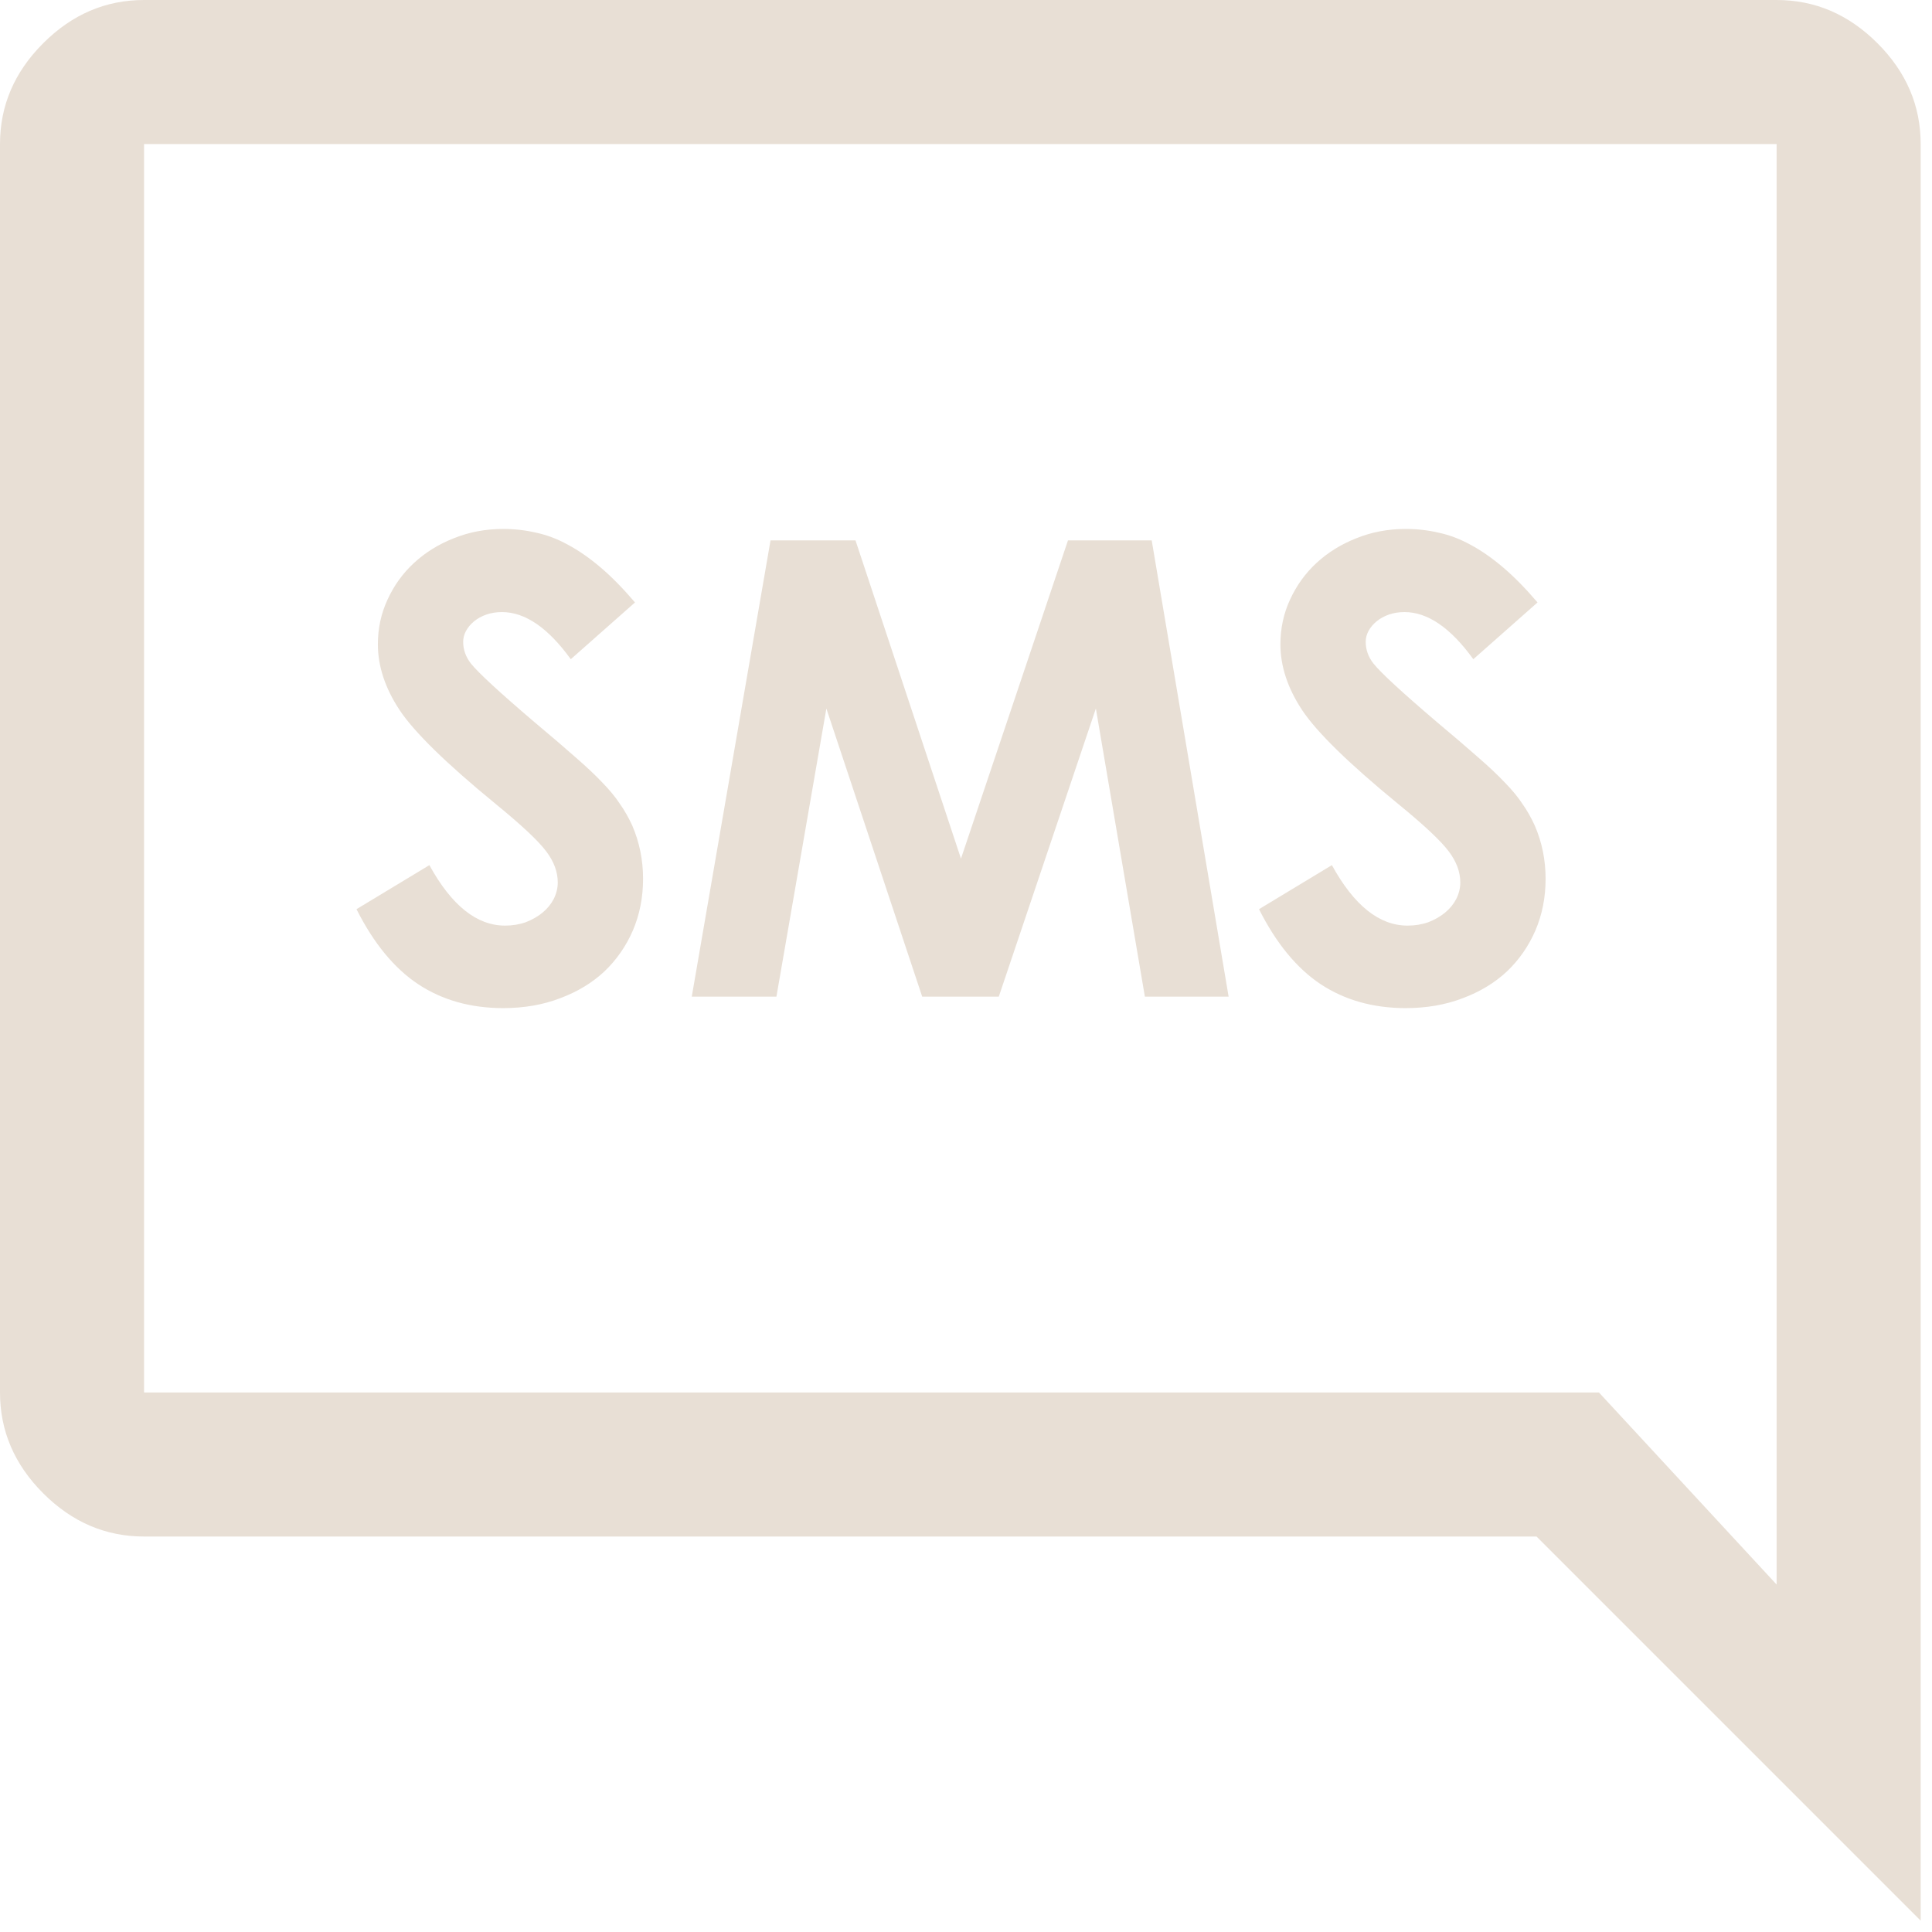 <svg width="73" height="73" viewBox="0 0 73 73" fill="none" xmlns="http://www.w3.org/2000/svg">
<path d="M21.567 24.908C20.708 23.72 19.841 23.127 18.966 23.127C18.755 23.127 18.56 23.158 18.38 23.22C18.2 23.283 18.044 23.369 17.911 23.478C17.786 23.58 17.685 23.701 17.607 23.841C17.536 23.974 17.501 24.111 17.501 24.252C17.501 24.548 17.599 24.822 17.794 25.072C18.075 25.423 18.876 26.162 20.196 27.287C20.821 27.81 21.337 28.252 21.743 28.611C22.157 28.97 22.497 29.291 22.763 29.572C23.036 29.853 23.255 30.119 23.419 30.369C23.591 30.611 23.747 30.884 23.888 31.189C24.161 31.822 24.298 32.494 24.298 33.205C24.298 33.908 24.169 34.56 23.911 35.162C23.653 35.755 23.294 36.271 22.833 36.709C22.372 37.138 21.817 37.474 21.169 37.716C20.521 37.966 19.802 38.091 19.013 38.091C17.786 38.091 16.716 37.791 15.802 37.189C14.896 36.587 14.118 35.642 13.47 34.353L16.224 32.689C17.06 34.212 18.013 34.974 19.083 34.974C19.364 34.974 19.626 34.931 19.868 34.845C20.11 34.752 20.321 34.63 20.501 34.482C20.681 34.334 20.821 34.162 20.923 33.966C21.024 33.763 21.075 33.556 21.075 33.345C21.075 32.947 20.931 32.556 20.642 32.173C20.345 31.775 19.708 31.177 18.732 30.38C16.864 28.849 15.653 27.666 15.099 26.83C14.552 26.002 14.278 25.173 14.278 24.345C14.278 23.744 14.399 23.181 14.642 22.658C14.884 22.127 15.216 21.666 15.638 21.275C16.067 20.877 16.571 20.564 17.149 20.337C17.728 20.103 18.349 19.986 19.013 19.986C19.442 19.986 19.857 20.033 20.255 20.127C20.661 20.212 21.064 20.365 21.462 20.584C21.868 20.802 22.278 21.087 22.692 21.439C23.107 21.791 23.54 22.232 23.993 22.763L21.567 24.908ZM29.337 37.658H26.138L29.114 20.419H32.325L36.31 32.443L40.353 20.419H43.517L46.423 37.658H43.259L41.407 26.771L37.739 37.658H34.845L31.224 26.771L29.337 37.658ZM55.669 24.908C54.81 23.72 53.943 23.127 53.068 23.127C52.857 23.127 52.661 23.158 52.482 23.22C52.302 23.283 52.146 23.369 52.013 23.478C51.888 23.58 51.786 23.701 51.708 23.841C51.638 23.974 51.603 24.111 51.603 24.252C51.603 24.548 51.7 24.822 51.896 25.072C52.177 25.423 52.978 26.162 54.298 27.287C54.923 27.81 55.439 28.252 55.845 28.611C56.259 28.97 56.599 29.291 56.864 29.572C57.138 29.853 57.357 30.119 57.521 30.369C57.693 30.611 57.849 30.884 57.989 31.189C58.263 31.822 58.4 32.494 58.4 33.205C58.4 33.908 58.271 34.56 58.013 35.162C57.755 35.755 57.396 36.271 56.935 36.709C56.474 37.138 55.919 37.474 55.271 37.716C54.622 37.966 53.903 38.091 53.114 38.091C51.888 38.091 50.818 37.791 49.903 37.189C48.997 36.587 48.22 35.642 47.571 34.353L50.325 32.689C51.161 34.212 52.114 34.974 53.185 34.974C53.466 34.974 53.728 34.931 53.97 34.845C54.212 34.752 54.423 34.63 54.603 34.482C54.782 34.334 54.923 34.162 55.025 33.966C55.126 33.763 55.177 33.556 55.177 33.345C55.177 32.947 55.032 32.556 54.743 32.173C54.446 31.775 53.81 31.177 52.833 30.38C50.966 28.849 49.755 27.666 49.2 26.83C48.653 26.002 48.38 25.173 48.38 24.345C48.38 23.744 48.501 23.181 48.743 22.658C48.986 22.127 49.318 21.666 49.739 21.275C50.169 20.877 50.673 20.564 51.251 20.337C51.829 20.103 52.45 19.986 53.114 19.986C53.544 19.986 53.958 20.033 54.357 20.127C54.763 20.212 55.165 20.365 55.564 20.584C55.97 20.802 56.38 21.087 56.794 21.439C57.208 21.791 57.642 22.232 58.095 22.763L55.669 24.908Z" fill="#E8DFD5"/>
<path d="M72.572 72.572L58.057 58.057H5.443C3.991 58.057 2.721 57.513 1.633 56.425C0.544 55.336 0 54.066 0 52.615V5.443C0 3.991 0.544 2.721 1.633 1.633C2.721 0.544 3.991 0 5.443 0H67.129C68.58 0 69.85 0.544 70.939 1.633C72.028 2.721 72.572 3.991 72.572 5.443V72.572ZM60.416 52.615L67.129 59.872V5.443H5.443V52.615H60.416Z" fill="#E8DFD5"/>
</svg>
